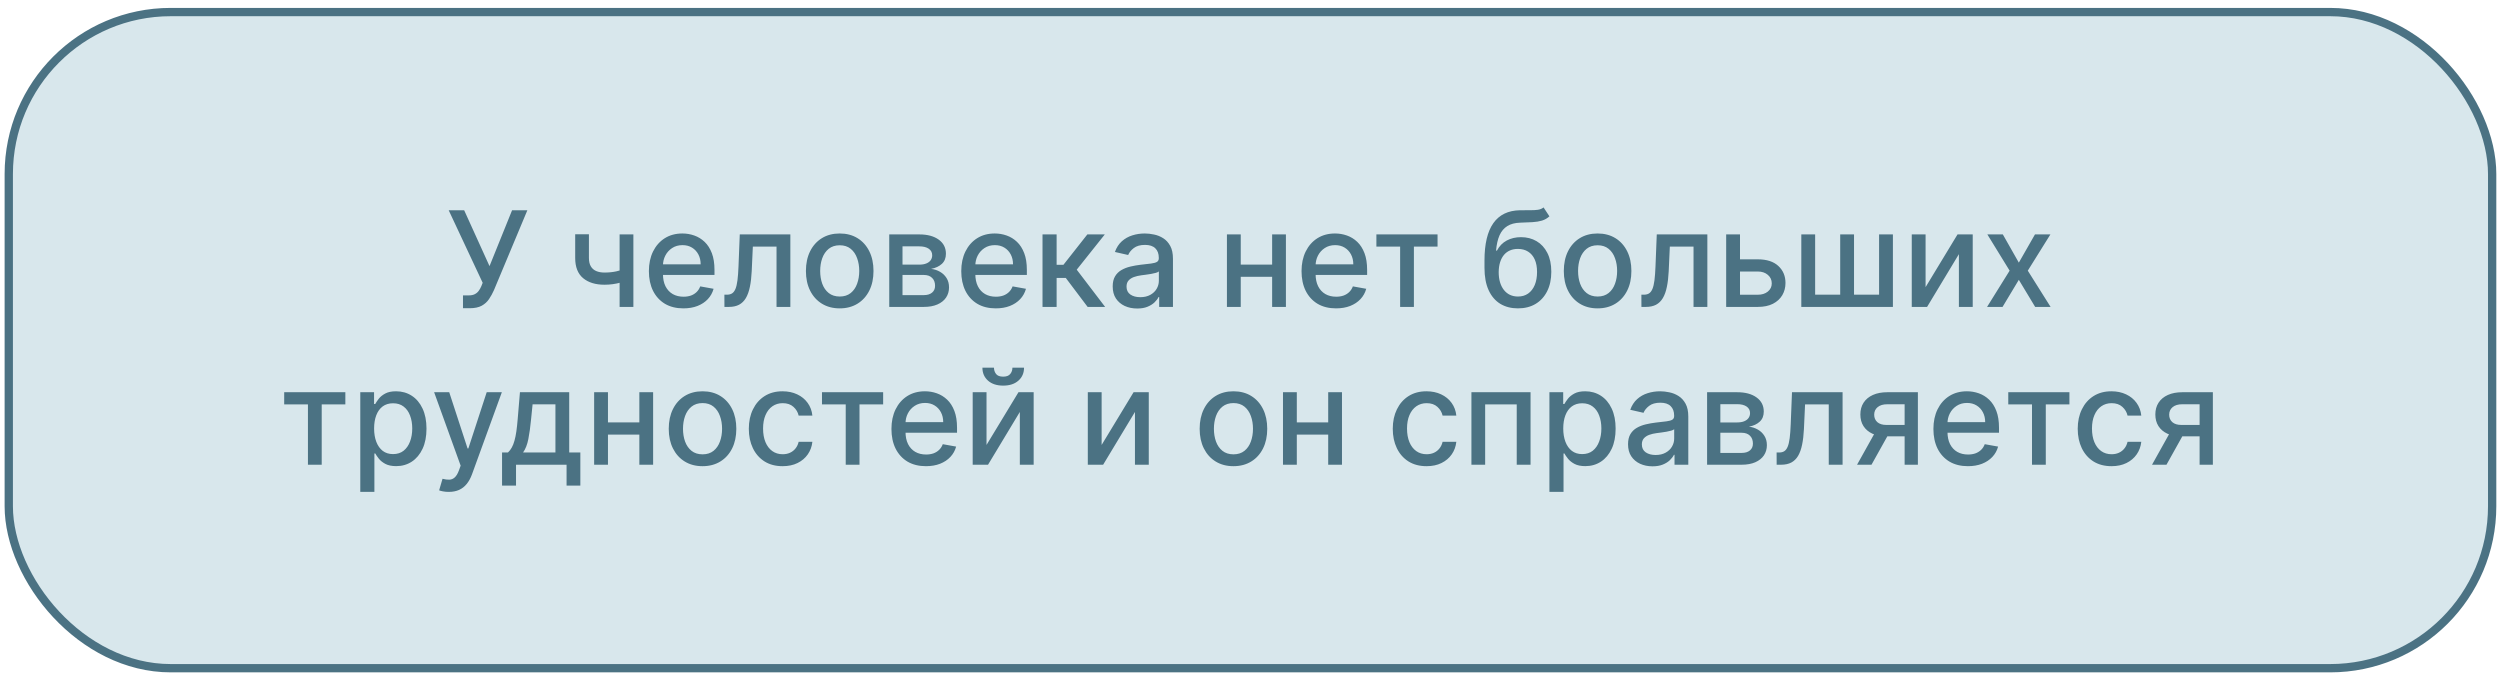 <?xml version="1.0" encoding="UTF-8"?> <svg xmlns="http://www.w3.org/2000/svg" width="301" height="81" viewBox="0 0 301 81" fill="none"><rect x="1.056" y="1.452" width="299" height="79" rx="19.5" fill="#D8E7EC" stroke="#4B7283"></rect><path d="M55.744 37.111V35.565H56.443C56.735 35.565 56.975 35.516 57.165 35.417C57.358 35.319 57.515 35.186 57.636 35.02C57.761 34.849 57.866 34.664 57.949 34.463L58.114 34.048L54.023 25.315H55.886L58.938 32.042L61.654 25.315H63.494L59.472 34.934C59.301 35.321 59.104 35.679 58.881 36.008C58.661 36.338 58.367 36.605 58 36.809C57.633 37.01 57.146 37.111 56.54 37.111H55.744ZM76.259 28.224V36.952H74.6V28.224H76.259ZM75.537 32.275V33.741C75.276 33.847 74.999 33.942 74.707 34.025C74.416 34.105 74.109 34.167 73.787 34.213C73.465 34.258 73.13 34.281 72.781 34.281C71.702 34.281 70.844 34.018 70.207 33.491C69.571 32.961 69.253 32.15 69.253 31.059V28.207H70.906V31.059C70.906 31.472 70.982 31.808 71.134 32.065C71.285 32.323 71.501 32.512 71.781 32.633C72.062 32.755 72.395 32.815 72.781 32.815C73.293 32.815 73.764 32.768 74.196 32.673C74.632 32.575 75.079 32.442 75.537 32.275ZM82.28 37.128C81.42 37.128 80.68 36.944 80.058 36.577C79.441 36.205 78.964 35.684 78.626 35.014C78.293 34.34 78.126 33.55 78.126 32.645C78.126 31.751 78.293 30.963 78.626 30.281C78.964 29.599 79.433 29.067 80.036 28.684C80.642 28.302 81.35 28.111 82.161 28.111C82.653 28.111 83.13 28.192 83.592 28.355C84.055 28.518 84.469 28.773 84.837 29.122C85.204 29.471 85.494 29.923 85.706 30.48C85.918 31.033 86.024 31.705 86.024 32.497V33.099H79.087V31.826H84.359C84.359 31.38 84.269 30.984 84.087 30.639C83.905 30.291 83.649 30.016 83.32 29.815C82.994 29.614 82.611 29.514 82.172 29.514C81.695 29.514 81.278 29.631 80.922 29.866C80.57 30.097 80.297 30.4 80.104 30.775C79.914 31.147 79.82 31.55 79.82 31.986V32.98C79.82 33.563 79.922 34.059 80.126 34.469C80.335 34.878 80.625 35.19 80.996 35.406C81.367 35.618 81.801 35.724 82.297 35.724C82.619 35.724 82.912 35.679 83.178 35.588C83.443 35.493 83.672 35.353 83.865 35.167C84.058 34.982 84.206 34.753 84.308 34.48L85.916 34.77C85.787 35.243 85.556 35.658 85.223 36.014C84.894 36.366 84.479 36.641 83.979 36.838C83.483 37.031 82.916 37.128 82.28 37.128ZM87.222 36.952L87.216 35.48H87.528C87.771 35.48 87.974 35.429 88.136 35.327C88.303 35.221 88.439 35.042 88.546 34.792C88.652 34.542 88.733 34.198 88.79 33.758C88.847 33.315 88.888 32.758 88.915 32.088L89.068 28.224H95.159V36.952H93.494V29.69H90.642L90.506 32.656C90.472 33.376 90.398 34.005 90.284 34.542C90.174 35.08 90.013 35.529 89.801 35.889C89.589 36.245 89.316 36.512 88.983 36.69C88.65 36.864 88.244 36.952 87.767 36.952H87.222ZM101.101 37.128C100.283 37.128 99.569 36.94 98.959 36.565C98.349 36.19 97.876 35.666 97.538 34.991C97.201 34.317 97.033 33.529 97.033 32.628C97.033 31.722 97.201 30.931 97.538 30.253C97.876 29.575 98.349 29.048 98.959 28.673C99.569 28.298 100.283 28.111 101.101 28.111C101.919 28.111 102.633 28.298 103.243 28.673C103.853 29.048 104.326 29.575 104.663 30.253C105.001 30.931 105.169 31.722 105.169 32.628C105.169 33.529 105.001 34.317 104.663 34.991C104.326 35.666 103.853 36.19 103.243 36.565C102.633 36.94 101.919 37.128 101.101 37.128ZM101.107 35.702C101.637 35.702 102.076 35.561 102.425 35.281C102.773 35.001 103.031 34.628 103.197 34.162C103.368 33.696 103.453 33.183 103.453 32.622C103.453 32.065 103.368 31.554 103.197 31.088C103.031 30.618 102.773 30.241 102.425 29.957C102.076 29.673 101.637 29.531 101.107 29.531C100.572 29.531 100.129 29.673 99.777 29.957C99.428 30.241 99.169 30.618 98.999 31.088C98.832 31.554 98.749 32.065 98.749 32.622C98.749 33.183 98.832 33.696 98.999 34.162C99.169 34.628 99.428 35.001 99.777 35.281C100.129 35.561 100.572 35.702 101.107 35.702ZM107.065 36.952V28.224H110.685C111.67 28.224 112.45 28.434 113.026 28.855C113.601 29.272 113.889 29.838 113.889 30.554C113.889 31.065 113.726 31.471 113.401 31.77C113.075 32.069 112.643 32.27 112.105 32.372C112.495 32.417 112.853 32.535 113.179 32.724C113.505 32.91 113.766 33.16 113.963 33.474C114.164 33.789 114.264 34.164 114.264 34.599C114.264 35.061 114.145 35.471 113.906 35.827C113.668 36.179 113.321 36.455 112.867 36.656C112.416 36.853 111.872 36.952 111.236 36.952H107.065ZM108.662 35.531H111.236C111.656 35.531 111.986 35.431 112.224 35.23C112.463 35.029 112.582 34.757 112.582 34.412C112.582 34.007 112.463 33.688 112.224 33.457C111.986 33.222 111.656 33.105 111.236 33.105H108.662V35.531ZM108.662 31.861H110.702C111.02 31.861 111.293 31.815 111.52 31.724C111.751 31.633 111.927 31.505 112.048 31.338C112.173 31.167 112.236 30.967 112.236 30.736C112.236 30.398 112.098 30.135 111.821 29.946C111.545 29.756 111.166 29.662 110.685 29.662H108.662V31.861ZM119.889 37.128C119.029 37.128 118.289 36.944 117.668 36.577C117.05 36.205 116.573 35.684 116.236 35.014C115.903 34.34 115.736 33.55 115.736 32.645C115.736 31.751 115.903 30.963 116.236 30.281C116.573 29.599 117.043 29.067 117.645 28.684C118.251 28.302 118.959 28.111 119.77 28.111C120.262 28.111 120.74 28.192 121.202 28.355C121.664 28.518 122.079 28.773 122.446 29.122C122.813 29.471 123.103 29.923 123.315 30.48C123.528 31.033 123.634 31.705 123.634 32.497V33.099H116.696V31.826H121.969C121.969 31.38 121.878 30.984 121.696 30.639C121.514 30.291 121.259 30.016 120.929 29.815C120.603 29.614 120.221 29.514 119.781 29.514C119.304 29.514 118.887 29.631 118.531 29.866C118.179 30.097 117.906 30.4 117.713 30.775C117.524 31.147 117.429 31.55 117.429 31.986V32.98C117.429 33.563 117.531 34.059 117.736 34.469C117.944 34.878 118.234 35.19 118.605 35.406C118.976 35.618 119.41 35.724 119.906 35.724C120.228 35.724 120.522 35.679 120.787 35.588C121.052 35.493 121.281 35.353 121.474 35.167C121.668 34.982 121.815 34.753 121.918 34.48L123.526 34.77C123.397 35.243 123.166 35.658 122.832 36.014C122.503 36.366 122.088 36.641 121.588 36.838C121.092 37.031 120.526 37.128 119.889 37.128ZM125.519 36.952V28.224H127.217V31.883H128.036L130.916 28.224H133.019L129.638 32.469L133.058 36.952H130.95L128.32 33.463H127.217V36.952H125.519ZM136.918 37.145C136.365 37.145 135.865 37.042 135.418 36.838C134.971 36.63 134.617 36.328 134.355 35.934C134.098 35.541 133.969 35.058 133.969 34.486C133.969 33.993 134.063 33.588 134.253 33.27C134.442 32.952 134.698 32.7 135.02 32.514C135.342 32.328 135.702 32.188 136.099 32.094C136.497 31.999 136.903 31.927 137.315 31.878C137.838 31.817 138.262 31.768 138.588 31.73C138.914 31.688 139.151 31.622 139.298 31.531C139.446 31.44 139.52 31.292 139.52 31.088V31.048C139.52 30.552 139.38 30.167 139.099 29.895C138.823 29.622 138.41 29.486 137.861 29.486C137.289 29.486 136.838 29.613 136.509 29.866C136.183 30.116 135.957 30.395 135.832 30.701L134.236 30.338C134.425 29.808 134.702 29.38 135.065 29.054C135.433 28.724 135.855 28.486 136.332 28.338C136.81 28.186 137.312 28.111 137.838 28.111C138.187 28.111 138.556 28.152 138.946 28.236C139.34 28.315 139.707 28.463 140.048 28.679C140.393 28.895 140.675 29.203 140.895 29.605C141.115 30.003 141.224 30.52 141.224 31.156V36.952H139.565V35.758H139.497C139.387 35.978 139.223 36.194 139.003 36.406C138.783 36.618 138.501 36.794 138.156 36.934C137.812 37.075 137.399 37.145 136.918 37.145ZM137.287 35.781C137.757 35.781 138.158 35.688 138.492 35.503C138.829 35.317 139.084 35.075 139.259 34.775C139.437 34.472 139.526 34.148 139.526 33.804V32.679C139.465 32.739 139.348 32.796 139.173 32.849C139.003 32.898 138.808 32.942 138.588 32.98C138.368 33.014 138.154 33.046 137.946 33.077C137.738 33.103 137.563 33.126 137.423 33.145C137.094 33.186 136.793 33.257 136.52 33.355C136.251 33.453 136.035 33.596 135.872 33.781C135.713 33.963 135.634 34.205 135.634 34.508C135.634 34.929 135.789 35.247 136.099 35.463C136.41 35.675 136.806 35.781 137.287 35.781ZM153.636 31.855V33.327H148.909V31.855H153.636ZM149.386 28.224V36.952H147.722V28.224H149.386ZM154.824 28.224V36.952H153.165V28.224H154.824ZM160.858 37.128C159.998 37.128 159.258 36.944 158.636 36.577C158.019 36.205 157.542 35.684 157.205 35.014C156.871 34.34 156.705 33.55 156.705 32.645C156.705 31.751 156.871 30.963 157.205 30.281C157.542 29.599 158.011 29.067 158.614 28.684C159.22 28.302 159.928 28.111 160.739 28.111C161.231 28.111 161.708 28.192 162.17 28.355C162.633 28.518 163.047 28.773 163.415 29.122C163.782 29.471 164.072 29.923 164.284 30.48C164.496 31.033 164.602 31.705 164.602 32.497V33.099H157.665V31.826H162.938C162.938 31.38 162.847 30.984 162.665 30.639C162.483 30.291 162.227 30.016 161.898 29.815C161.572 29.614 161.189 29.514 160.75 29.514C160.273 29.514 159.856 29.631 159.5 29.866C159.148 30.097 158.875 30.4 158.682 30.775C158.492 31.147 158.398 31.55 158.398 31.986V32.98C158.398 33.563 158.5 34.059 158.705 34.469C158.913 34.878 159.203 35.19 159.574 35.406C159.945 35.618 160.379 35.724 160.875 35.724C161.197 35.724 161.491 35.679 161.756 35.588C162.021 35.493 162.25 35.353 162.443 35.167C162.636 34.982 162.784 34.753 162.886 34.48L164.494 34.77C164.366 35.243 164.135 35.658 163.801 36.014C163.472 36.366 163.057 36.641 162.557 36.838C162.061 37.031 161.494 37.128 160.858 37.128ZM165.717 29.69V28.224H173.081V29.69H170.234V36.952H168.575V29.69H165.717ZM185.845 24.974L186.55 26.048C186.288 26.287 185.991 26.457 185.658 26.559C185.328 26.658 184.947 26.721 184.516 26.747C184.084 26.77 183.59 26.791 183.033 26.809C182.404 26.828 181.887 26.965 181.482 27.219C181.076 27.469 180.764 27.84 180.544 28.332C180.328 28.821 180.188 29.434 180.124 30.173H180.232C180.516 29.631 180.91 29.226 181.413 28.957C181.921 28.688 182.491 28.554 183.124 28.554C183.828 28.554 184.455 28.715 185.004 29.037C185.554 29.359 185.985 29.83 186.3 30.451C186.618 31.069 186.777 31.825 186.777 32.719C186.777 33.624 186.61 34.406 186.277 35.065C185.947 35.724 185.482 36.234 184.879 36.594C184.281 36.95 183.574 37.128 182.76 37.128C181.946 37.128 181.235 36.944 180.629 36.577C180.027 36.205 179.559 35.656 179.226 34.929C178.896 34.202 178.732 33.304 178.732 32.236V31.372C178.732 29.376 179.088 27.874 179.8 26.866C180.512 25.859 181.576 25.342 182.993 25.315C183.451 25.304 183.86 25.302 184.22 25.309C184.58 25.313 184.894 25.296 185.163 25.258C185.436 25.217 185.663 25.122 185.845 24.974ZM182.766 35.702C183.239 35.702 183.646 35.582 183.987 35.344C184.332 35.101 184.597 34.758 184.783 34.315C184.968 33.872 185.061 33.349 185.061 32.747C185.061 32.156 184.968 31.654 184.783 31.241C184.597 30.828 184.332 30.514 183.987 30.298C183.643 30.078 183.23 29.969 182.749 29.969C182.393 29.969 182.074 30.031 181.794 30.156C181.514 30.277 181.273 30.457 181.072 30.696C180.876 30.934 180.722 31.226 180.612 31.571C180.506 31.912 180.449 32.304 180.442 32.747C180.442 33.648 180.648 34.366 181.061 34.9C181.478 35.434 182.046 35.702 182.766 35.702ZM192.351 37.128C191.533 37.128 190.819 36.94 190.209 36.565C189.599 36.19 189.126 35.666 188.788 34.991C188.451 34.317 188.283 33.529 188.283 32.628C188.283 31.722 188.451 30.931 188.788 30.253C189.126 29.575 189.599 29.048 190.209 28.673C190.819 28.298 191.533 28.111 192.351 28.111C193.169 28.111 193.883 28.298 194.493 28.673C195.103 29.048 195.576 29.575 195.913 30.253C196.251 30.931 196.419 31.722 196.419 32.628C196.419 33.529 196.251 34.317 195.913 34.991C195.576 35.666 195.103 36.19 194.493 36.565C193.883 36.94 193.169 37.128 192.351 37.128ZM192.357 35.702C192.887 35.702 193.326 35.561 193.675 35.281C194.023 35.001 194.281 34.628 194.447 34.162C194.618 33.696 194.703 33.183 194.703 32.622C194.703 32.065 194.618 31.554 194.447 31.088C194.281 30.618 194.023 30.241 193.675 29.957C193.326 29.673 192.887 29.531 192.357 29.531C191.822 29.531 191.379 29.673 191.027 29.957C190.679 30.241 190.419 30.618 190.249 31.088C190.082 31.554 189.999 32.065 189.999 32.622C189.999 33.183 190.082 33.696 190.249 34.162C190.419 34.628 190.679 35.001 191.027 35.281C191.379 35.561 191.822 35.702 192.357 35.702ZM197.628 36.952L197.622 35.48H197.935C198.177 35.48 198.38 35.429 198.543 35.327C198.709 35.221 198.846 35.042 198.952 34.792C199.058 34.542 199.139 34.198 199.196 33.758C199.253 33.315 199.295 32.758 199.321 32.088L199.474 28.224H205.565V36.952H203.901V29.69H201.048L200.912 32.656C200.878 33.376 200.804 34.005 200.69 34.542C200.581 35.08 200.42 35.529 200.207 35.889C199.995 36.245 199.723 36.512 199.389 36.69C199.056 36.864 198.651 36.952 198.173 36.952H197.628ZM209.109 31.224H211.644C212.712 31.224 213.534 31.489 214.109 32.02C214.685 32.55 214.973 33.234 214.973 34.071C214.973 34.616 214.844 35.107 214.587 35.542C214.329 35.978 213.952 36.323 213.456 36.577C212.96 36.827 212.356 36.952 211.644 36.952H207.831V28.224H209.496V35.486H211.644C212.132 35.486 212.534 35.359 212.848 35.105C213.162 34.847 213.32 34.52 213.32 34.122C213.32 33.702 213.162 33.359 212.848 33.094C212.534 32.825 212.132 32.69 211.644 32.69H209.109V31.224ZM216.878 28.224H218.543V35.48H221.56V28.224H223.224V35.48H226.242V28.224H227.906V36.952H216.878V28.224ZM231.84 34.571L235.686 28.224H237.516V36.952H235.851V30.599L232.021 36.952H230.175V28.224H231.84V34.571ZM241.141 28.224L243.067 31.622L245.01 28.224H246.868L244.146 32.588L246.891 36.952H245.033L243.067 33.69L241.107 36.952H239.243L241.959 32.588L239.277 28.224H241.141ZM34.217 48.69V47.224H41.581V48.69H38.734V55.952H37.075V48.69H34.217ZM43.378 59.224V47.224H45.037V48.639H45.179C45.278 48.457 45.42 48.247 45.605 48.008C45.791 47.77 46.048 47.561 46.378 47.383C46.707 47.202 47.143 47.111 47.685 47.111C48.389 47.111 49.018 47.289 49.571 47.645C50.124 48.001 50.558 48.514 50.872 49.184C51.19 49.855 51.349 50.662 51.349 51.605C51.349 52.548 51.192 53.357 50.878 54.031C50.563 54.702 50.132 55.219 49.582 55.582C49.033 55.942 48.406 56.122 47.702 56.122C47.171 56.122 46.738 56.033 46.401 55.855C46.067 55.677 45.806 55.469 45.617 55.23C45.427 54.991 45.281 54.779 45.179 54.594H45.077V59.224H43.378ZM45.043 51.588C45.043 52.202 45.132 52.739 45.31 53.202C45.488 53.664 45.745 54.025 46.082 54.287C46.42 54.544 46.832 54.673 47.321 54.673C47.829 54.673 48.253 54.539 48.594 54.27C48.935 53.997 49.192 53.628 49.367 53.162C49.545 52.696 49.634 52.171 49.634 51.588C49.634 51.012 49.546 50.495 49.372 50.037C49.202 49.578 48.944 49.217 48.599 48.952C48.259 48.686 47.832 48.554 47.321 48.554C46.829 48.554 46.412 48.681 46.071 48.934C45.734 49.188 45.478 49.542 45.304 49.997C45.13 50.452 45.043 50.982 45.043 51.588ZM54.03 59.224C53.776 59.224 53.545 59.203 53.337 59.162C53.128 59.124 52.973 59.082 52.871 59.037L53.28 57.645C53.59 57.728 53.867 57.764 54.109 57.753C54.352 57.741 54.566 57.65 54.752 57.48C54.941 57.309 55.108 57.031 55.252 56.645L55.462 56.065L52.269 47.224H54.087L56.297 53.997H56.388L58.598 47.224H60.422L56.825 57.116C56.659 57.571 56.447 57.955 56.189 58.27C55.931 58.588 55.625 58.827 55.269 58.986C54.912 59.145 54.5 59.224 54.03 59.224ZM60.447 58.469V54.48H61.158C61.34 54.313 61.493 54.114 61.618 53.883C61.747 53.652 61.855 53.378 61.942 53.059C62.033 52.741 62.108 52.37 62.169 51.946C62.23 51.518 62.283 51.029 62.328 50.48L62.601 47.224H68.533V54.48H69.874V58.469H68.215V55.952H62.129V58.469H60.447ZM62.976 54.48H66.874V48.679H64.124L63.942 50.48C63.855 51.397 63.745 52.192 63.612 52.866C63.48 53.537 63.268 54.075 62.976 54.48ZM77.449 50.855V52.327H72.722V50.855H77.449ZM73.199 47.224V55.952H71.534V47.224H73.199ZM78.636 47.224V55.952H76.977V47.224H78.636ZM84.585 56.128C83.767 56.128 83.053 55.94 82.443 55.565C81.833 55.19 81.36 54.666 81.023 53.991C80.686 53.317 80.517 52.529 80.517 51.628C80.517 50.722 80.686 49.931 81.023 49.253C81.36 48.575 81.833 48.048 82.443 47.673C83.053 47.298 83.767 47.111 84.585 47.111C85.403 47.111 86.118 47.298 86.727 47.673C87.337 48.048 87.811 48.575 88.148 49.253C88.485 49.931 88.653 50.722 88.653 51.628C88.653 52.529 88.485 53.317 88.148 53.991C87.811 54.666 87.337 55.19 86.727 55.565C86.118 55.94 85.403 56.128 84.585 56.128ZM84.591 54.702C85.121 54.702 85.561 54.561 85.909 54.281C86.258 54.001 86.515 53.628 86.682 53.162C86.852 52.696 86.938 52.183 86.938 51.622C86.938 51.065 86.852 50.554 86.682 50.088C86.515 49.618 86.258 49.241 85.909 48.957C85.561 48.673 85.121 48.531 84.591 48.531C84.057 48.531 83.614 48.673 83.261 48.957C82.913 49.241 82.653 49.618 82.483 50.088C82.316 50.554 82.233 51.065 82.233 51.622C82.233 52.183 82.316 52.696 82.483 53.162C82.653 53.628 82.913 54.001 83.261 54.281C83.614 54.561 84.057 54.702 84.591 54.702ZM94.226 56.128C93.381 56.128 92.654 55.936 92.044 55.554C91.438 55.167 90.972 54.635 90.646 53.957C90.321 53.279 90.158 52.503 90.158 51.628C90.158 50.741 90.324 49.959 90.658 49.281C90.991 48.599 91.461 48.067 92.067 47.684C92.673 47.302 93.387 47.111 94.209 47.111C94.872 47.111 95.463 47.234 95.982 47.48C96.501 47.722 96.919 48.063 97.237 48.503C97.559 48.942 97.751 49.455 97.811 50.042H96.158C96.067 49.633 95.859 49.281 95.533 48.986C95.211 48.69 94.779 48.542 94.237 48.542C93.764 48.542 93.349 48.667 92.993 48.917C92.641 49.164 92.366 49.516 92.169 49.974C91.972 50.429 91.874 50.967 91.874 51.588C91.874 52.224 91.97 52.773 92.163 53.236C92.357 53.698 92.629 54.056 92.982 54.309C93.338 54.563 93.756 54.69 94.237 54.69C94.559 54.69 94.851 54.632 95.112 54.514C95.377 54.393 95.599 54.221 95.777 53.997C95.959 53.773 96.086 53.505 96.158 53.19H97.811C97.751 53.755 97.567 54.258 97.26 54.702C96.953 55.145 96.542 55.493 96.027 55.747C95.516 56.001 94.915 56.128 94.226 56.128ZM98.967 48.69V47.224H106.331V48.69H103.484V55.952H101.825V48.69H98.967ZM111.483 56.128C110.623 56.128 109.883 55.944 109.261 55.577C108.644 55.205 108.167 54.684 107.83 54.014C107.496 53.34 107.33 52.55 107.33 51.645C107.33 50.751 107.496 49.963 107.83 49.281C108.167 48.599 108.636 48.067 109.239 47.684C109.845 47.302 110.553 47.111 111.364 47.111C111.856 47.111 112.333 47.192 112.795 47.355C113.258 47.518 113.672 47.773 114.04 48.122C114.407 48.471 114.697 48.923 114.909 49.48C115.121 50.033 115.227 50.705 115.227 51.497V52.099H108.29V50.827H113.563C113.563 50.38 113.472 49.984 113.29 49.639C113.108 49.291 112.852 49.016 112.523 48.815C112.197 48.614 111.814 48.514 111.375 48.514C110.898 48.514 110.481 48.632 110.125 48.866C109.773 49.097 109.5 49.4 109.307 49.775C109.117 50.147 109.023 50.55 109.023 50.986V51.98C109.023 52.563 109.125 53.059 109.33 53.469C109.538 53.878 109.828 54.19 110.199 54.406C110.57 54.618 111.004 54.724 111.5 54.724C111.822 54.724 112.116 54.679 112.381 54.588C112.646 54.493 112.875 54.353 113.068 54.167C113.261 53.982 113.409 53.753 113.511 53.48L115.119 53.77C114.991 54.243 114.76 54.658 114.426 55.014C114.097 55.366 113.682 55.641 113.182 55.838C112.686 56.031 112.119 56.128 111.483 56.128ZM118.777 53.571L122.624 47.224H124.453V55.952H122.788V49.599L118.959 55.952H117.112V47.224H118.777V53.571ZM121.896 44.27H123.294C123.294 44.91 123.067 45.431 122.612 45.832C122.162 46.23 121.552 46.429 120.783 46.429C120.018 46.429 119.41 46.23 118.959 45.832C118.508 45.431 118.283 44.91 118.283 44.27H119.675C119.675 44.554 119.758 44.806 119.925 45.025C120.091 45.241 120.377 45.349 120.783 45.349C121.18 45.349 121.465 45.241 121.635 45.025C121.809 44.809 121.896 44.558 121.896 44.27ZM132.636 53.571L136.483 47.224H138.313V55.952H136.648V49.599L132.818 55.952H130.972V47.224H132.636V53.571ZM148.507 56.128C147.689 56.128 146.975 55.94 146.365 55.565C145.755 55.19 145.282 54.666 144.945 53.991C144.608 53.317 144.439 52.529 144.439 51.628C144.439 50.722 144.608 49.931 144.945 49.253C145.282 48.575 145.755 48.048 146.365 47.673C146.975 47.298 147.689 47.111 148.507 47.111C149.325 47.111 150.039 47.298 150.649 47.673C151.259 48.048 151.733 48.575 152.07 49.253C152.407 49.931 152.575 50.722 152.575 51.628C152.575 52.529 152.407 53.317 152.07 53.991C151.733 54.666 151.259 55.19 150.649 55.565C150.039 55.94 149.325 56.128 148.507 56.128ZM148.513 54.702C149.043 54.702 149.483 54.561 149.831 54.281C150.179 54.001 150.437 53.628 150.604 53.162C150.774 52.696 150.859 52.183 150.859 51.622C150.859 51.065 150.774 50.554 150.604 50.088C150.437 49.618 150.179 49.241 149.831 48.957C149.483 48.673 149.043 48.531 148.513 48.531C147.979 48.531 147.536 48.673 147.183 48.957C146.835 49.241 146.575 49.618 146.405 50.088C146.238 50.554 146.155 51.065 146.155 51.622C146.155 52.183 146.238 52.696 146.405 53.162C146.575 53.628 146.835 54.001 147.183 54.281C147.536 54.561 147.979 54.702 148.513 54.702ZM160.386 50.855V52.327H155.659V50.855H160.386ZM156.136 47.224V55.952H154.472V47.224H156.136ZM161.574 47.224V55.952H159.915V47.224H161.574ZM171.757 56.128C170.912 56.128 170.185 55.936 169.575 55.554C168.969 55.167 168.503 54.635 168.178 53.957C167.852 53.279 167.689 52.503 167.689 51.628C167.689 50.741 167.856 49.959 168.189 49.281C168.522 48.599 168.992 48.067 169.598 47.684C170.204 47.302 170.918 47.111 171.74 47.111C172.403 47.111 172.994 47.234 173.513 47.48C174.032 47.722 174.45 48.063 174.769 48.503C175.09 48.942 175.282 49.455 175.342 50.042H173.689C173.598 49.633 173.39 49.281 173.064 48.986C172.742 48.69 172.31 48.542 171.769 48.542C171.295 48.542 170.88 48.667 170.524 48.917C170.172 49.164 169.897 49.516 169.7 49.974C169.503 50.429 169.405 50.967 169.405 51.588C169.405 52.224 169.501 52.773 169.695 53.236C169.888 53.698 170.161 54.056 170.513 54.309C170.869 54.563 171.287 54.69 171.769 54.69C172.09 54.69 172.382 54.632 172.644 54.514C172.909 54.393 173.13 54.221 173.308 53.997C173.49 53.773 173.617 53.505 173.689 53.19H175.342C175.282 53.755 175.098 54.258 174.791 54.702C174.484 55.145 174.073 55.493 173.558 55.747C173.047 56.001 172.447 56.128 171.757 56.128ZM177.159 55.952V47.224H184.278V55.952H182.614V48.69H178.813V55.952H177.159ZM186.55 59.224V47.224H188.209V48.639H188.351C188.449 48.457 188.591 48.247 188.777 48.008C188.963 47.77 189.22 47.561 189.55 47.383C189.879 47.202 190.315 47.111 190.857 47.111C191.561 47.111 192.19 47.289 192.743 47.645C193.296 48.001 193.73 48.514 194.044 49.184C194.362 49.855 194.521 50.662 194.521 51.605C194.521 52.548 194.364 53.357 194.05 54.031C193.735 54.702 193.304 55.219 192.754 55.582C192.205 55.942 191.578 56.122 190.874 56.122C190.343 56.122 189.91 56.033 189.572 55.855C189.239 55.677 188.978 55.469 188.788 55.23C188.599 54.991 188.453 54.779 188.351 54.594H188.249V59.224H186.55ZM188.215 51.588C188.215 52.202 188.304 52.739 188.482 53.202C188.66 53.664 188.917 54.025 189.254 54.287C189.591 54.544 190.004 54.673 190.493 54.673C191.001 54.673 191.425 54.539 191.766 54.27C192.107 53.997 192.364 53.628 192.538 53.162C192.716 52.696 192.805 52.171 192.805 51.588C192.805 51.012 192.718 50.495 192.544 50.037C192.374 49.578 192.116 49.217 191.771 48.952C191.43 48.686 191.004 48.554 190.493 48.554C190.001 48.554 189.584 48.681 189.243 48.934C188.906 49.188 188.65 49.542 188.476 49.997C188.302 50.452 188.215 50.982 188.215 51.588ZM198.965 56.145C198.412 56.145 197.912 56.042 197.465 55.838C197.018 55.63 196.663 55.328 196.402 54.934C196.144 54.541 196.016 54.058 196.016 53.486C196.016 52.993 196.11 52.588 196.3 52.27C196.489 51.952 196.745 51.7 197.067 51.514C197.389 51.328 197.749 51.188 198.146 51.094C198.544 50.999 198.949 50.927 199.362 50.878C199.885 50.817 200.309 50.768 200.635 50.73C200.961 50.688 201.197 50.622 201.345 50.531C201.493 50.44 201.567 50.292 201.567 50.088V50.048C201.567 49.552 201.427 49.167 201.146 48.895C200.87 48.622 200.457 48.486 199.908 48.486C199.336 48.486 198.885 48.612 198.555 48.866C198.23 49.116 198.004 49.395 197.879 49.702L196.283 49.338C196.472 48.808 196.749 48.38 197.112 48.054C197.48 47.724 197.902 47.486 198.379 47.338C198.857 47.186 199.358 47.111 199.885 47.111C200.233 47.111 200.603 47.152 200.993 47.236C201.387 47.315 201.754 47.463 202.095 47.679C202.44 47.895 202.722 48.203 202.942 48.605C203.162 49.003 203.271 49.52 203.271 50.156V55.952H201.612V54.758H201.544C201.434 54.978 201.269 55.194 201.05 55.406C200.83 55.618 200.548 55.794 200.203 55.934C199.858 56.075 199.446 56.145 198.965 56.145ZM199.334 54.781C199.804 54.781 200.205 54.688 200.538 54.503C200.876 54.317 201.131 54.075 201.305 53.775C201.483 53.472 201.572 53.148 201.572 52.804V51.679C201.512 51.739 201.394 51.796 201.22 51.849C201.05 51.898 200.855 51.942 200.635 51.98C200.415 52.014 200.201 52.046 199.993 52.077C199.785 52.103 199.61 52.126 199.47 52.145C199.141 52.186 198.84 52.257 198.567 52.355C198.298 52.453 198.082 52.596 197.919 52.781C197.76 52.963 197.68 53.205 197.68 53.508C197.68 53.929 197.836 54.247 198.146 54.463C198.457 54.675 198.853 54.781 199.334 54.781ZM205.534 55.952V47.224H209.153C210.138 47.224 210.919 47.434 211.494 47.855C212.07 48.272 212.358 48.838 212.358 49.554C212.358 50.065 212.195 50.471 211.869 50.77C211.544 51.069 211.112 51.27 210.574 51.372C210.964 51.417 211.322 51.535 211.648 51.724C211.974 51.91 212.235 52.16 212.432 52.474C212.633 52.789 212.733 53.164 212.733 53.599C212.733 54.061 212.614 54.471 212.375 54.827C212.136 55.179 211.79 55.455 211.335 55.656C210.885 55.853 210.341 55.952 209.705 55.952H205.534ZM207.131 54.531H209.705C210.125 54.531 210.455 54.431 210.693 54.23C210.932 54.029 211.051 53.757 211.051 53.412C211.051 53.007 210.932 52.688 210.693 52.457C210.455 52.222 210.125 52.105 209.705 52.105H207.131V54.531ZM207.131 50.861H209.17C209.489 50.861 209.761 50.815 209.989 50.724C210.22 50.633 210.396 50.505 210.517 50.338C210.642 50.167 210.705 49.967 210.705 49.736C210.705 49.398 210.566 49.135 210.29 48.946C210.013 48.757 209.635 48.662 209.153 48.662H207.131V50.861ZM213.909 55.952L213.903 54.48H214.216C214.458 54.48 214.661 54.429 214.824 54.327C214.991 54.221 215.127 54.042 215.233 53.792C215.339 53.542 215.42 53.198 215.477 52.758C215.534 52.315 215.576 51.758 215.602 51.088L215.756 47.224H221.847V55.952H220.182V48.69H217.33L217.193 51.656C217.159 52.376 217.085 53.005 216.972 53.542C216.862 54.08 216.701 54.529 216.489 54.889C216.277 55.245 216.004 55.512 215.67 55.69C215.337 55.864 214.932 55.952 214.455 55.952H213.909ZM229.317 55.952V48.673H227.226C226.73 48.673 226.343 48.789 226.067 49.02C225.79 49.251 225.652 49.554 225.652 49.929C225.652 50.3 225.779 50.599 226.033 50.827C226.29 51.05 226.65 51.162 227.112 51.162H229.811V52.537H227.112C226.468 52.537 225.912 52.431 225.442 52.219C224.976 52.003 224.616 51.698 224.362 51.304C224.112 50.91 223.987 50.444 223.987 49.906C223.987 49.357 224.116 48.883 224.374 48.486C224.635 48.084 225.008 47.773 225.493 47.554C225.982 47.334 226.559 47.224 227.226 47.224H230.913V55.952H229.317ZM223.59 55.952L226.05 51.542H227.788L225.328 55.952H223.59ZM236.936 56.128C236.076 56.128 235.336 55.944 234.715 55.577C234.097 55.205 233.62 54.684 233.283 54.014C232.949 53.34 232.783 52.55 232.783 51.645C232.783 50.751 232.949 49.963 233.283 49.281C233.62 48.599 234.09 48.067 234.692 47.684C235.298 47.302 236.006 47.111 236.817 47.111C237.309 47.111 237.787 47.192 238.249 47.355C238.711 47.518 239.126 47.773 239.493 48.122C239.86 48.471 240.15 48.923 240.362 49.48C240.574 50.033 240.68 50.705 240.68 51.497V52.099H233.743V50.827H239.016C239.016 50.38 238.925 49.984 238.743 49.639C238.561 49.291 238.305 49.016 237.976 48.815C237.65 48.614 237.268 48.514 236.828 48.514C236.351 48.514 235.934 48.632 235.578 48.866C235.226 49.097 234.953 49.4 234.76 49.775C234.571 50.147 234.476 50.55 234.476 50.986V51.98C234.476 52.563 234.578 53.059 234.783 53.469C234.991 53.878 235.281 54.19 235.652 54.406C236.023 54.618 236.457 54.724 236.953 54.724C237.275 54.724 237.569 54.679 237.834 54.588C238.099 54.493 238.328 54.353 238.521 54.167C238.715 53.982 238.862 53.753 238.965 53.48L240.572 53.77C240.444 54.243 240.213 54.658 239.879 55.014C239.55 55.366 239.135 55.641 238.635 55.838C238.139 56.031 237.572 56.128 236.936 56.128ZM241.795 48.69V47.224H249.159V48.69H246.313V55.952H244.653V48.69H241.795ZM254.226 56.128C253.381 56.128 252.654 55.936 252.044 55.554C251.438 55.167 250.972 54.635 250.646 53.957C250.321 53.279 250.158 52.503 250.158 51.628C250.158 50.741 250.324 49.959 250.658 49.281C250.991 48.599 251.461 48.067 252.067 47.684C252.673 47.302 253.387 47.111 254.209 47.111C254.872 47.111 255.463 47.234 255.982 47.48C256.501 47.722 256.919 48.063 257.237 48.503C257.559 48.942 257.751 49.455 257.811 50.042H256.158C256.067 49.633 255.858 49.281 255.533 48.986C255.211 48.69 254.779 48.542 254.237 48.542C253.764 48.542 253.349 48.667 252.993 48.917C252.641 49.164 252.366 49.516 252.169 49.974C251.972 50.429 251.874 50.967 251.874 51.588C251.874 52.224 251.97 52.773 252.163 53.236C252.357 53.698 252.629 54.056 252.982 54.309C253.338 54.563 253.756 54.69 254.237 54.69C254.559 54.69 254.851 54.632 255.112 54.514C255.377 54.393 255.599 54.221 255.777 53.997C255.959 53.773 256.086 53.505 256.158 53.19H257.811C257.751 53.755 257.567 54.258 257.26 54.702C256.953 55.145 256.542 55.493 256.027 55.747C255.516 56.001 254.915 56.128 254.226 56.128ZM264.832 55.952V48.673H262.742C262.245 48.673 261.859 48.789 261.582 49.02C261.306 49.251 261.168 49.554 261.168 49.929C261.168 50.3 261.295 50.599 261.548 50.827C261.806 51.05 262.166 51.162 262.628 51.162H265.327V52.537H262.628C261.984 52.537 261.427 52.431 260.957 52.219C260.492 52.003 260.132 51.698 259.878 51.304C259.628 50.91 259.503 50.444 259.503 49.906C259.503 49.357 259.632 48.883 259.889 48.486C260.151 48.084 260.524 47.773 261.009 47.554C261.497 47.334 262.075 47.224 262.742 47.224H266.429V55.952H264.832ZM259.105 55.952L261.565 51.542H263.304L260.844 55.952H259.105Z" fill="#4B7283"></path></svg> 